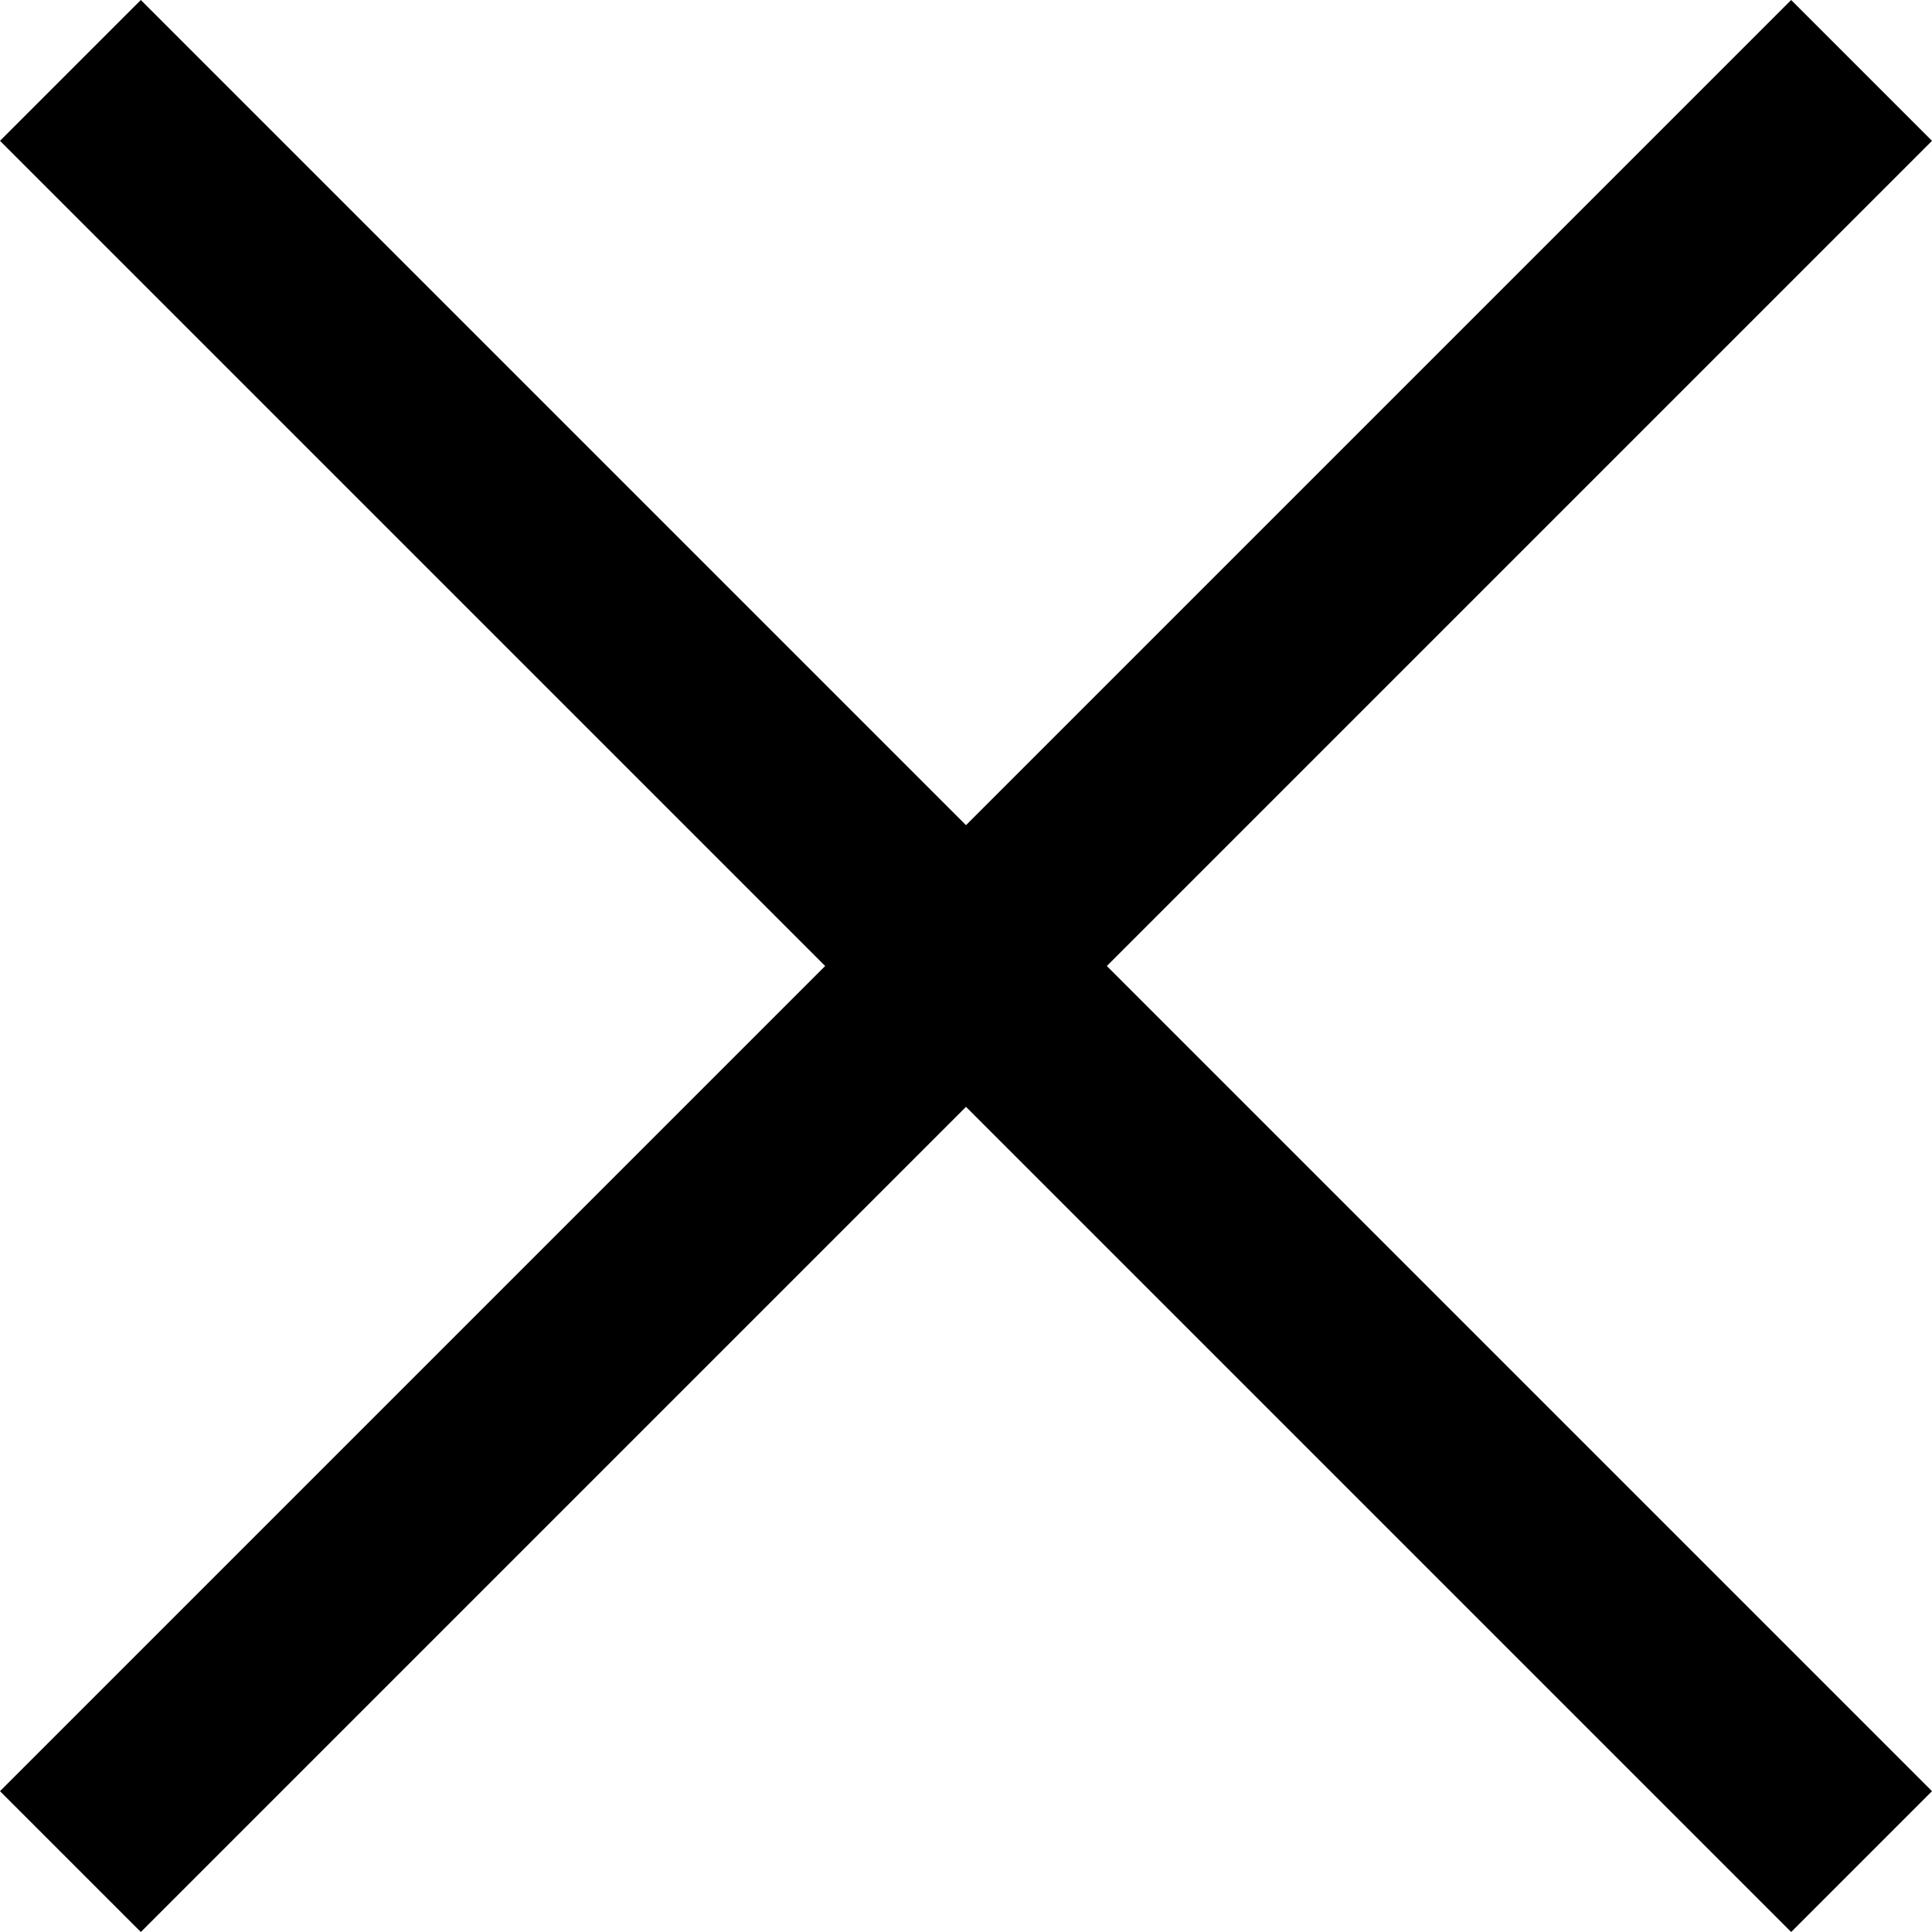 <svg width="18" height="18" viewBox="0 0 18 18" fill="none" xmlns="http://www.w3.org/2000/svg">
<path d="M9 7.688L1.312 0L0 1.312L7.688 9L0 16.688L1.312 18L9 10.312L16.688 18L18 16.688L10.312 9L18 1.312L16.688 0L9 7.688Z" fill="black"/>
</svg>
